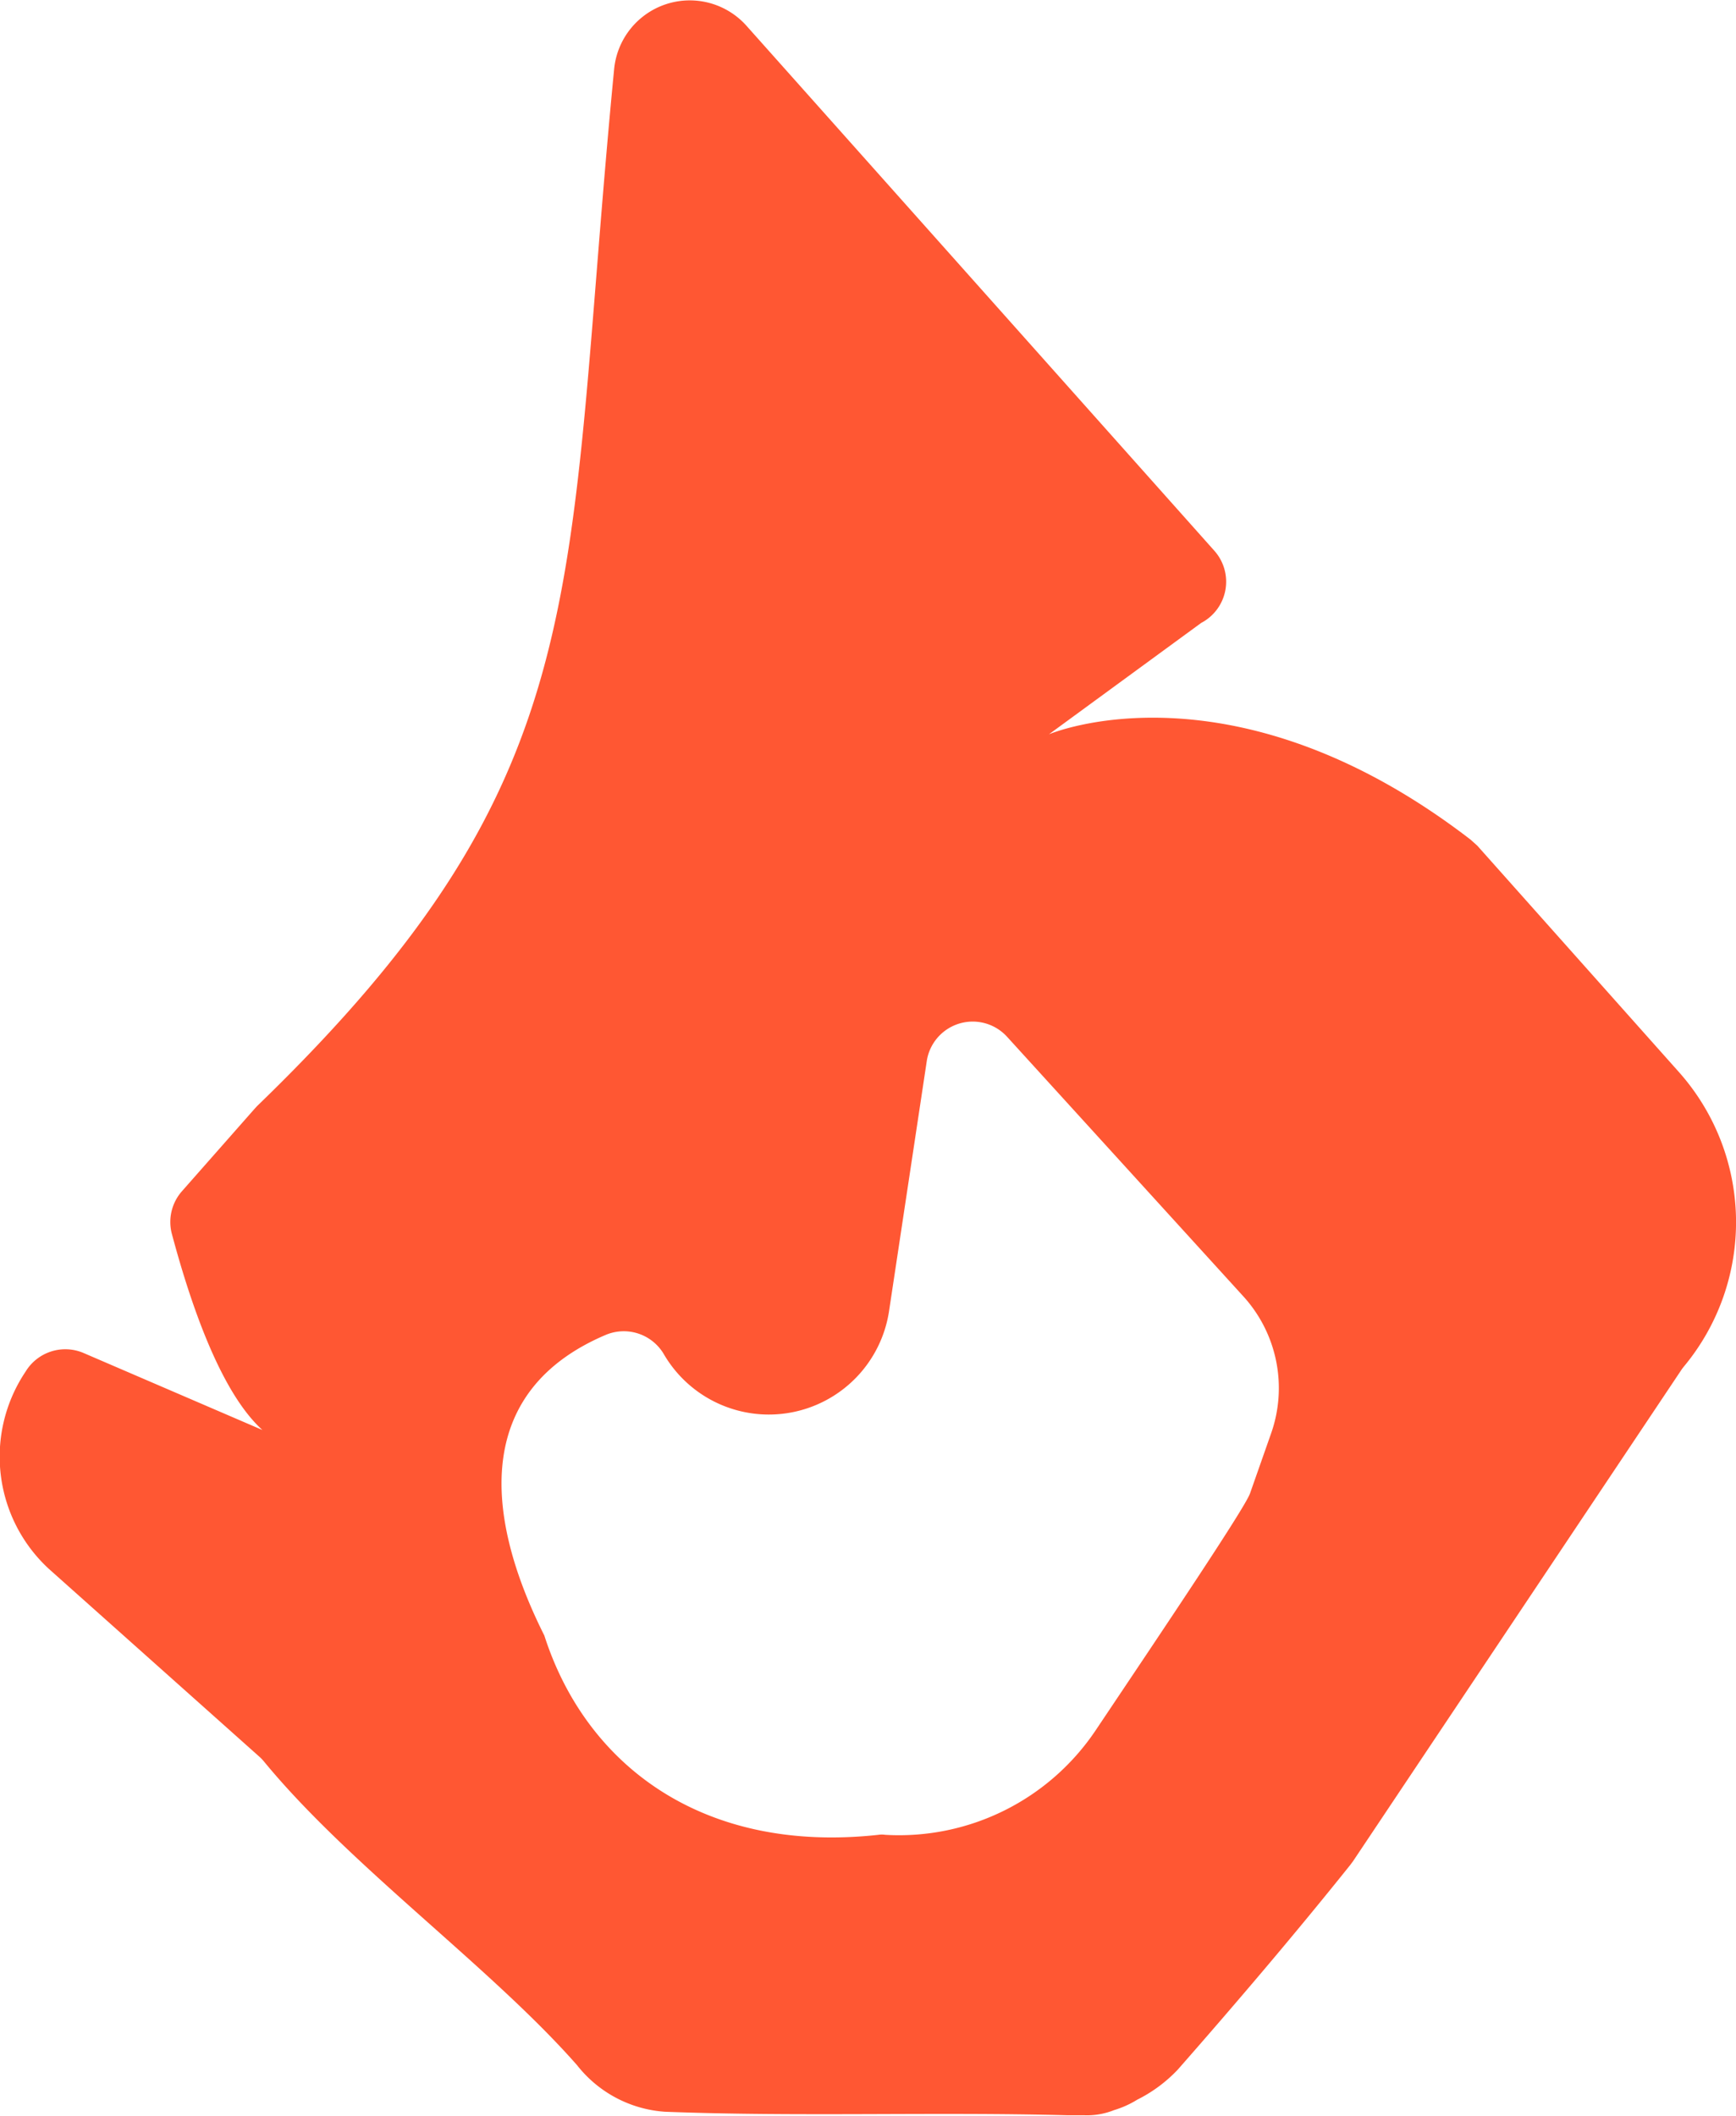 <svg xmlns="http://www.w3.org/2000/svg" viewBox="0 0 74.69 91"><defs><style>.cls-1{fill:#ff5733;}</style></defs><g id="Camada_2" data-name="Camada 2"><g id="Camada_1-2" data-name="Camada 1"><path class="cls-1" d="M72.22,46.09l-8.66-9.72-.29-.26C53,28.21,45.13,31.58,45.13,31.58l6.55-4.79a2,2,0,0,0,.57-3.1L32.1,1.09A3.27,3.27,0,0,0,26.42,3c-2.18,22.54-.51,30.22-15.36,44.57l-.11.12L7.82,51.24a2,2,0,0,0-.43,1.81c.93,3.48,2.22,6.93,3.9,8.45L3.6,58.19a2,2,0,0,0-2.5.8,6.56,6.56,0,0,0,1,8.48l9.07,8.09a1.8,1.8,0,0,1,.19.2c3.71,4.51,9.75,8.83,13.47,13.06a5.26,5.26,0,0,0,3.78,2c5.76.22,11.54,0,17.3.15.25,0,.49,0,.72,0a3.13,3.13,0,0,0,1.3-.22,4.16,4.16,0,0,0,1-.45A6.21,6.21,0,0,0,50.68,89c2.51-2.86,5-5.78,7.41-8.79l.12-.16L72.37,58.87l.07-.09A9.71,9.71,0,0,0,72.22,46.09ZM23.42,70.34h0c-2.78-5.54-2.8-10.62,2.64-12.93a2,2,0,0,1,2.49.81,5.23,5.23,0,0,0,9.7-1.83l1.63-10.8a2,2,0,0,1,3.45-1L53.51,55.77a5.86,5.86,0,0,1,1.18,5.87l-.91,2.59c-.23.64-3.68,5.77-6.63,10.17a10.19,10.19,0,0,1-9.06,4.51h0a1,1,0,0,0-.3,0C30.21,79.74,25.2,75.89,23.42,70.34Z"/></g></g></svg>